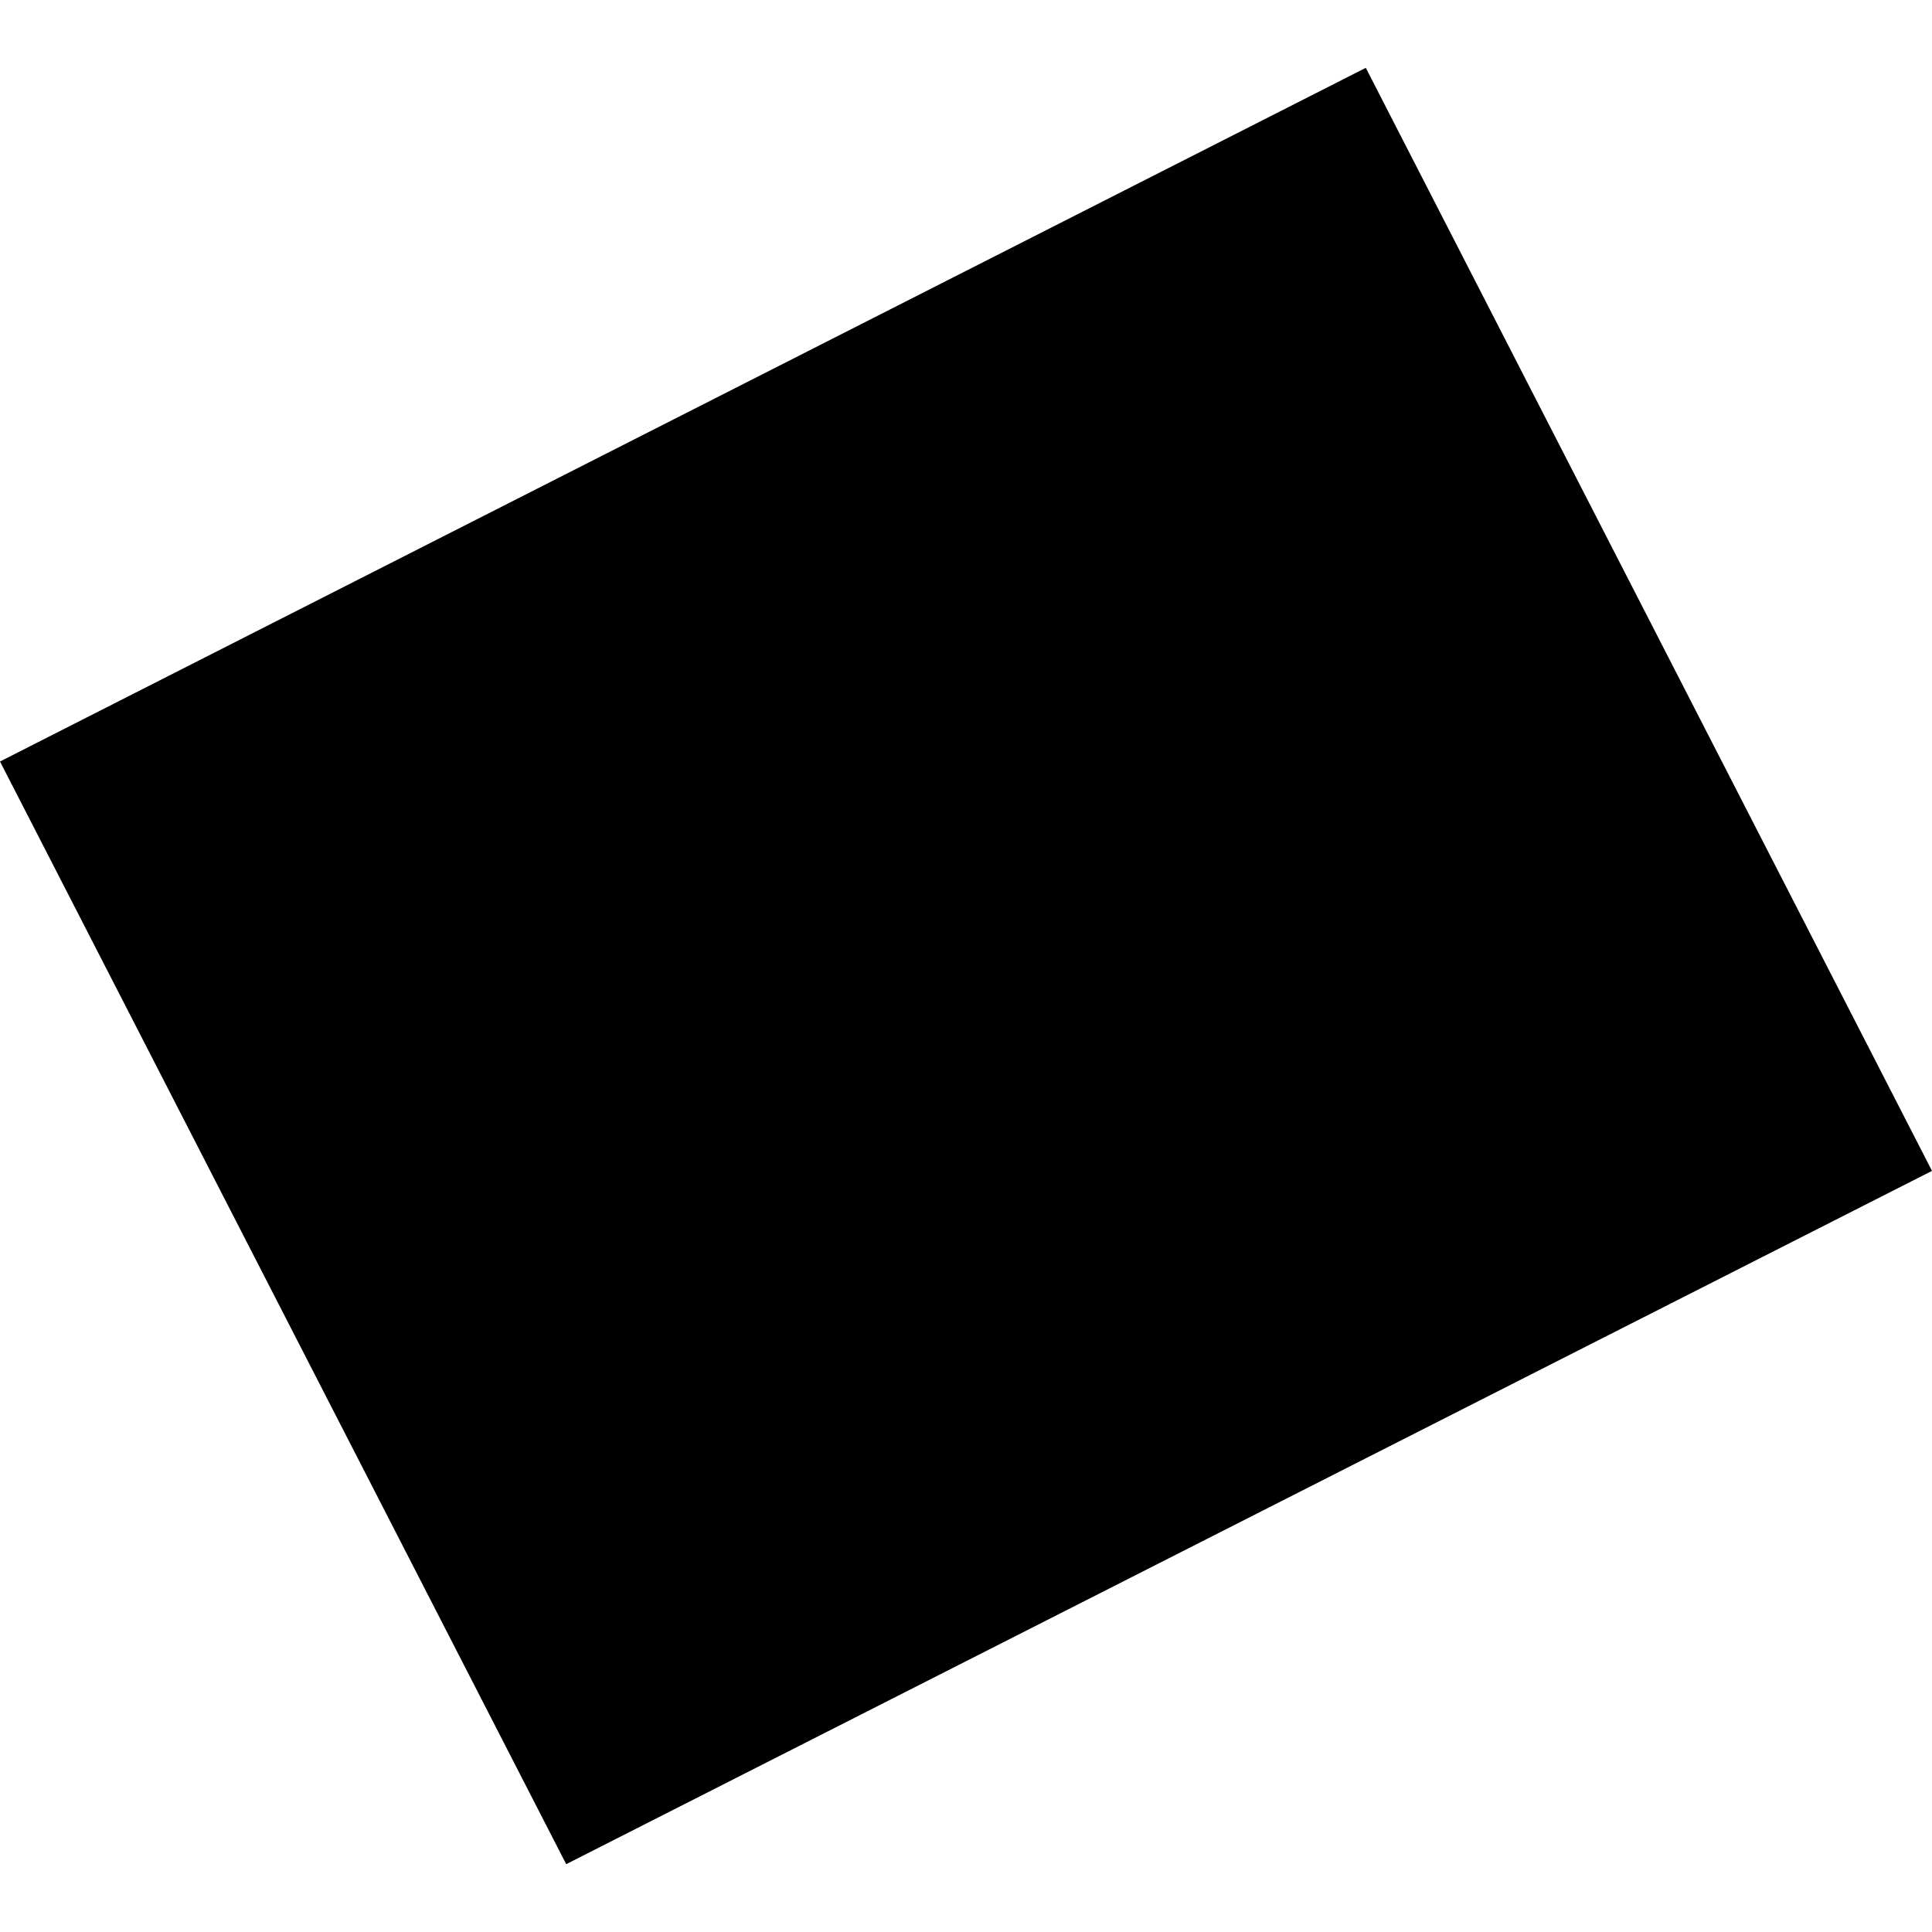 <?xml version="1.0" encoding="utf-8" standalone="no"?>
<!DOCTYPE svg PUBLIC "-//W3C//DTD SVG 1.1//EN"
  "http://www.w3.org/Graphics/SVG/1.1/DTD/svg11.dtd">
<!-- Created with matplotlib (https://matplotlib.org/) -->
<svg height="288pt" version="1.1" viewBox="0 0 288 288" width="288pt" xmlns="http://www.w3.org/2000/svg" xmlns:xlink="http://www.w3.org/1999/xlink">
 <defs>
  <style type="text/css">
*{stroke-linecap:butt;stroke-linejoin:round;}
  </style>
 </defs>
 <g id="figure_1">
  <g id="patch_1">
   <path d="M 0 288 
L 288 288 
L 288 0 
L 0 0 
z
" style="fill:none;opacity:0;"/>
  </g>
  <g id="axes_1">
   <g id="PatchCollection_1">
    <path clip-path="url(#p47a63828c1)" d="M -0 113.515 
L 203.597 10.111 
L 288 174.543 
L 84.402 277.889 
L -0 113.515 
"/>
   </g>
  </g>
 </g>
 <defs>
  <clipPath id="p47a63828c1">
   <rect height="267.777" width="288" x="0" y="10.111"/>
  </clipPath>
 </defs>
</svg>
